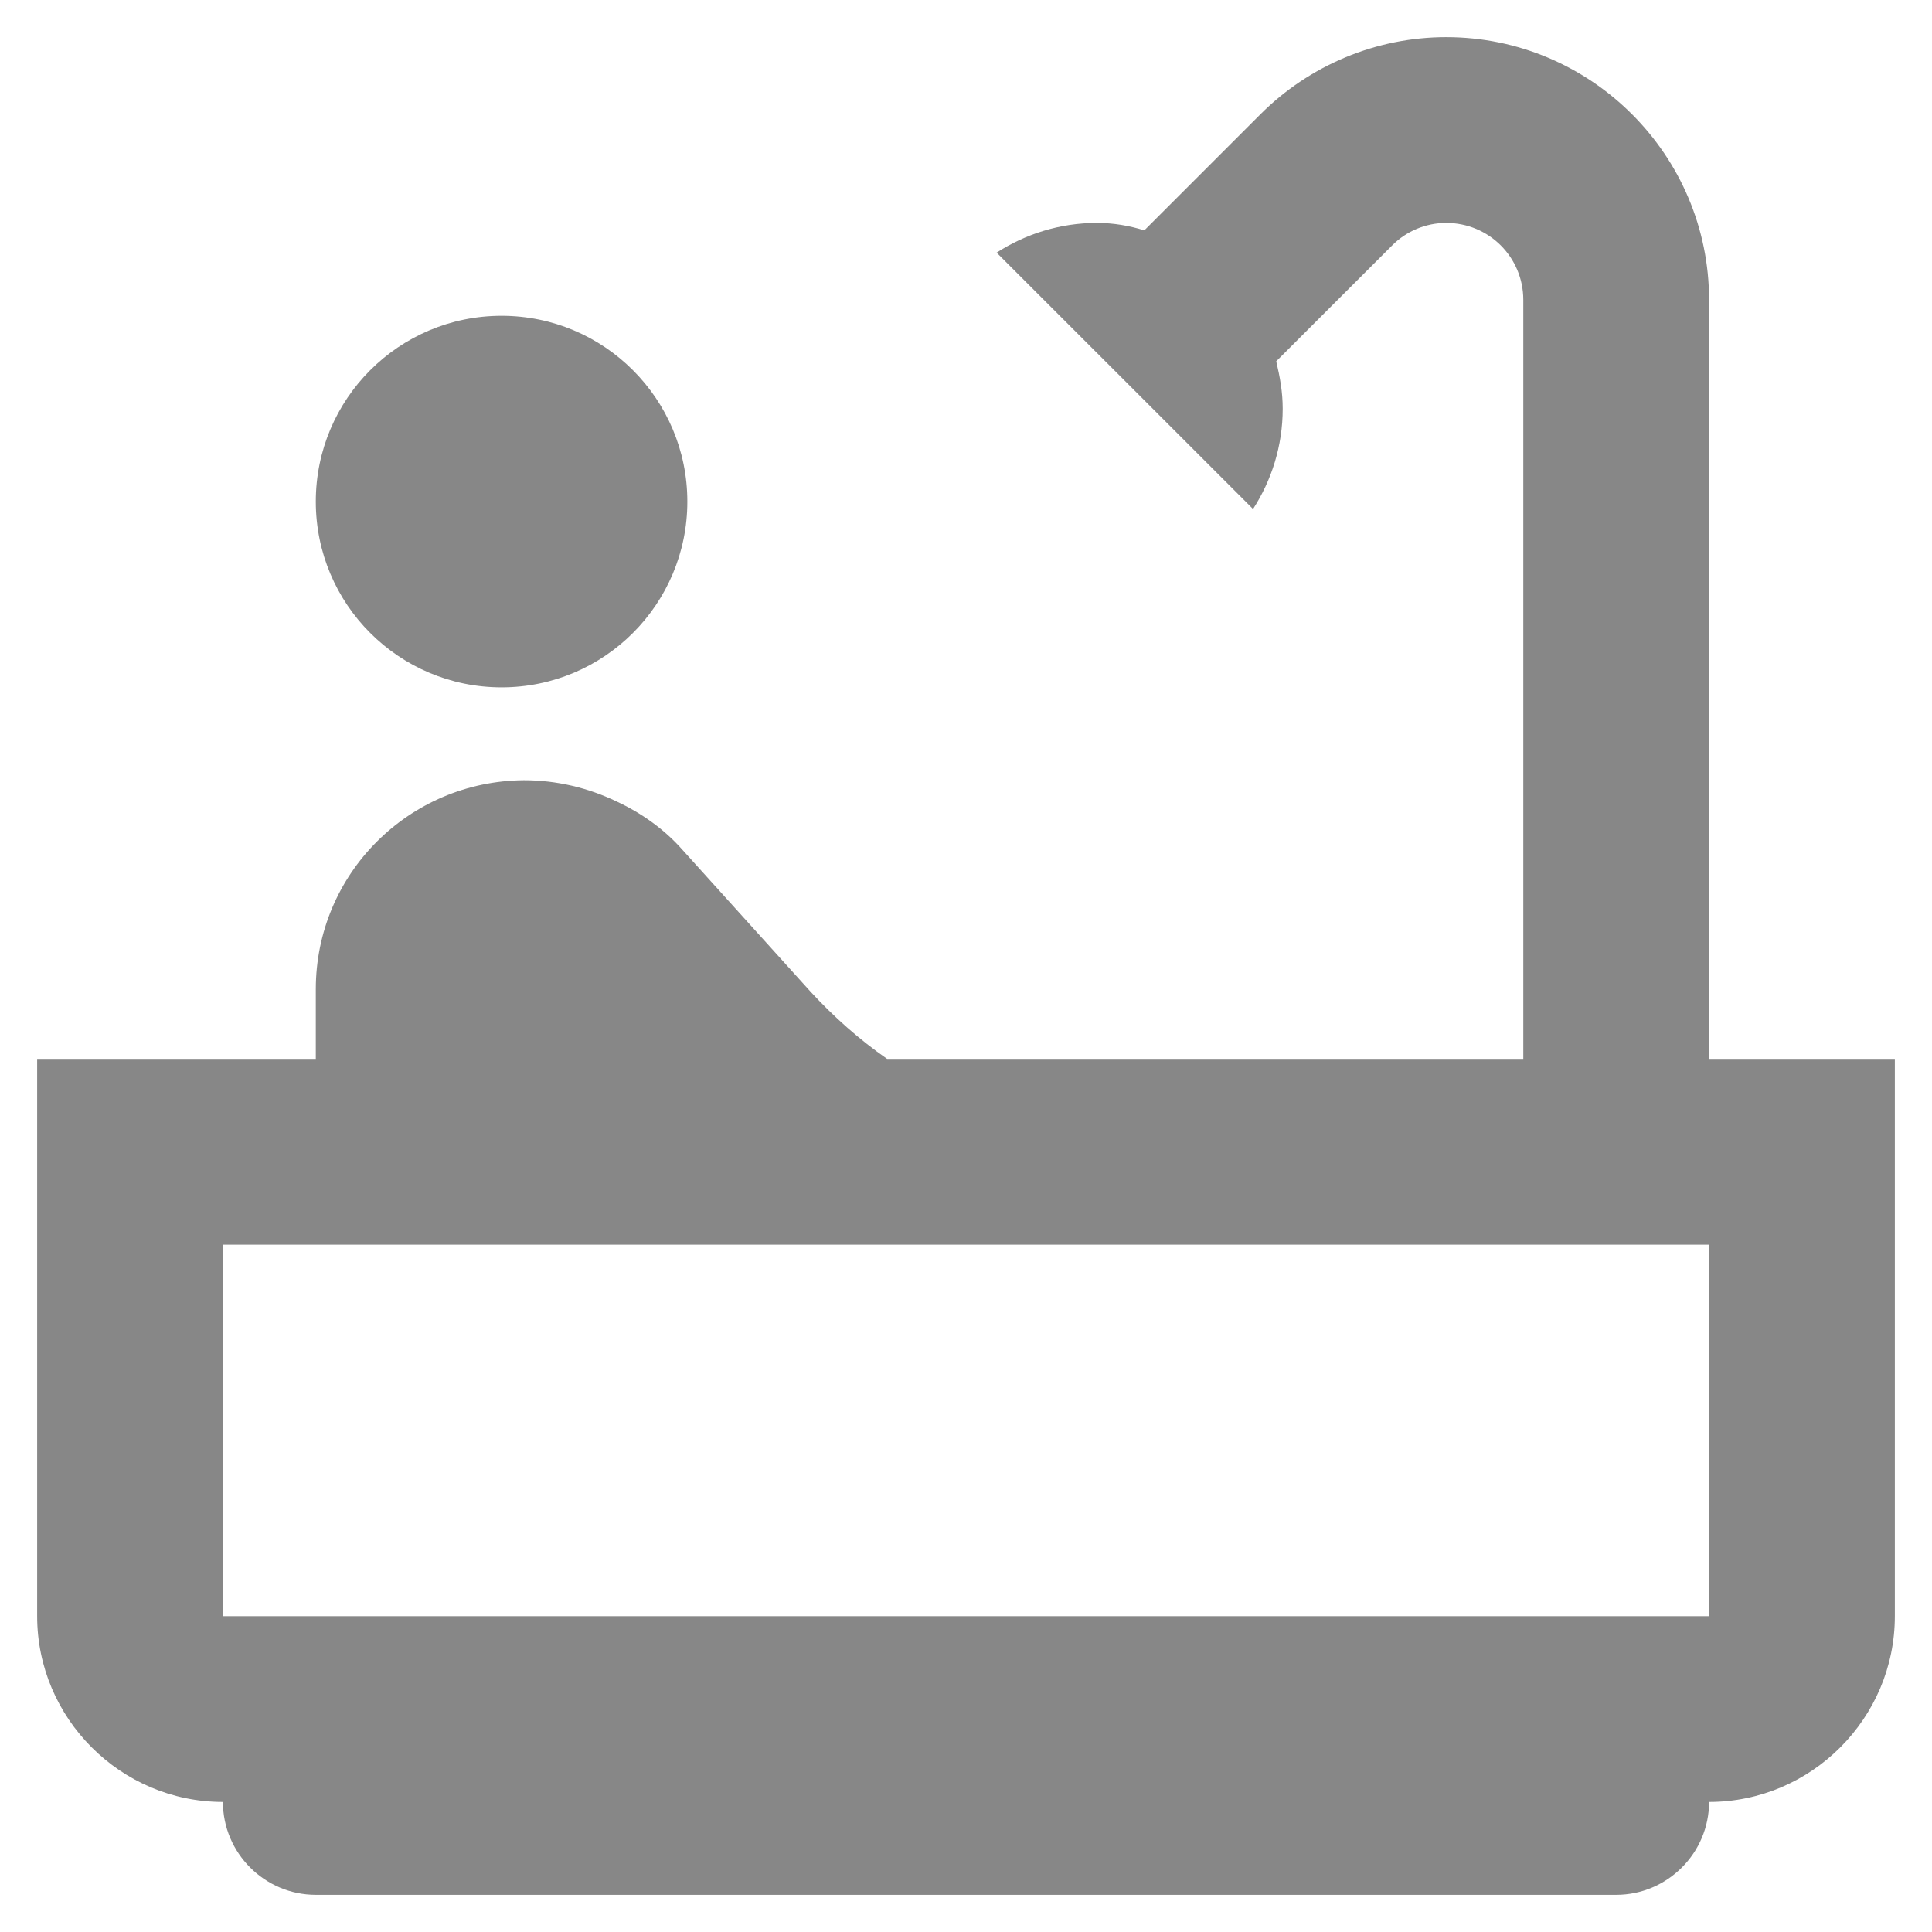 <svg width="26" height="26" viewBox="0 0 26 26" fill="none" xmlns="http://www.w3.org/2000/svg">
<path d="M6.75 9.25C8.131 9.25 9.25 8.131 9.25 6.75C9.25 5.369 8.131 4.25 6.75 4.25C5.369 4.25 4.25 5.369 4.25 6.75C4.25 8.131 5.369 9.25 6.75 9.25Z" fill="#878787"/>
<path d="M23 14.25V4.037C23 2.087 21.413 0.5 19.462 0.5C18.525 0.5 17.625 0.875 16.962 1.538L15.4 3.1C15.2 3.038 14.988 3 14.762 3C14.262 3 13.8 3.15 13.412 3.4L16.863 6.85C17.113 6.463 17.262 6 17.262 5.5C17.262 5.275 17.225 5.075 17.175 4.862L18.738 3.3C18.925 3.112 19.188 3 19.462 3C20.038 3 20.5 3.462 20.5 4.037V14.25H11.938C11.562 13.988 11.225 13.688 10.912 13.35L9.162 11.412C8.925 11.15 8.625 10.938 8.3 10.787C7.912 10.6 7.487 10.5 7.05 10.5C5.5 10.512 4.25 11.762 4.25 13.312V14.25H0.5V21.75C0.5 23.125 1.625 24.25 3 24.25C3 24.938 3.562 25.5 4.25 25.5H21.75C22.438 25.5 23 24.938 23 24.25C24.375 24.25 25.5 23.125 25.5 21.75V14.25H23ZM23 21.75H3V16.75H23V21.75Z" fill="#878787"/>
</svg>
